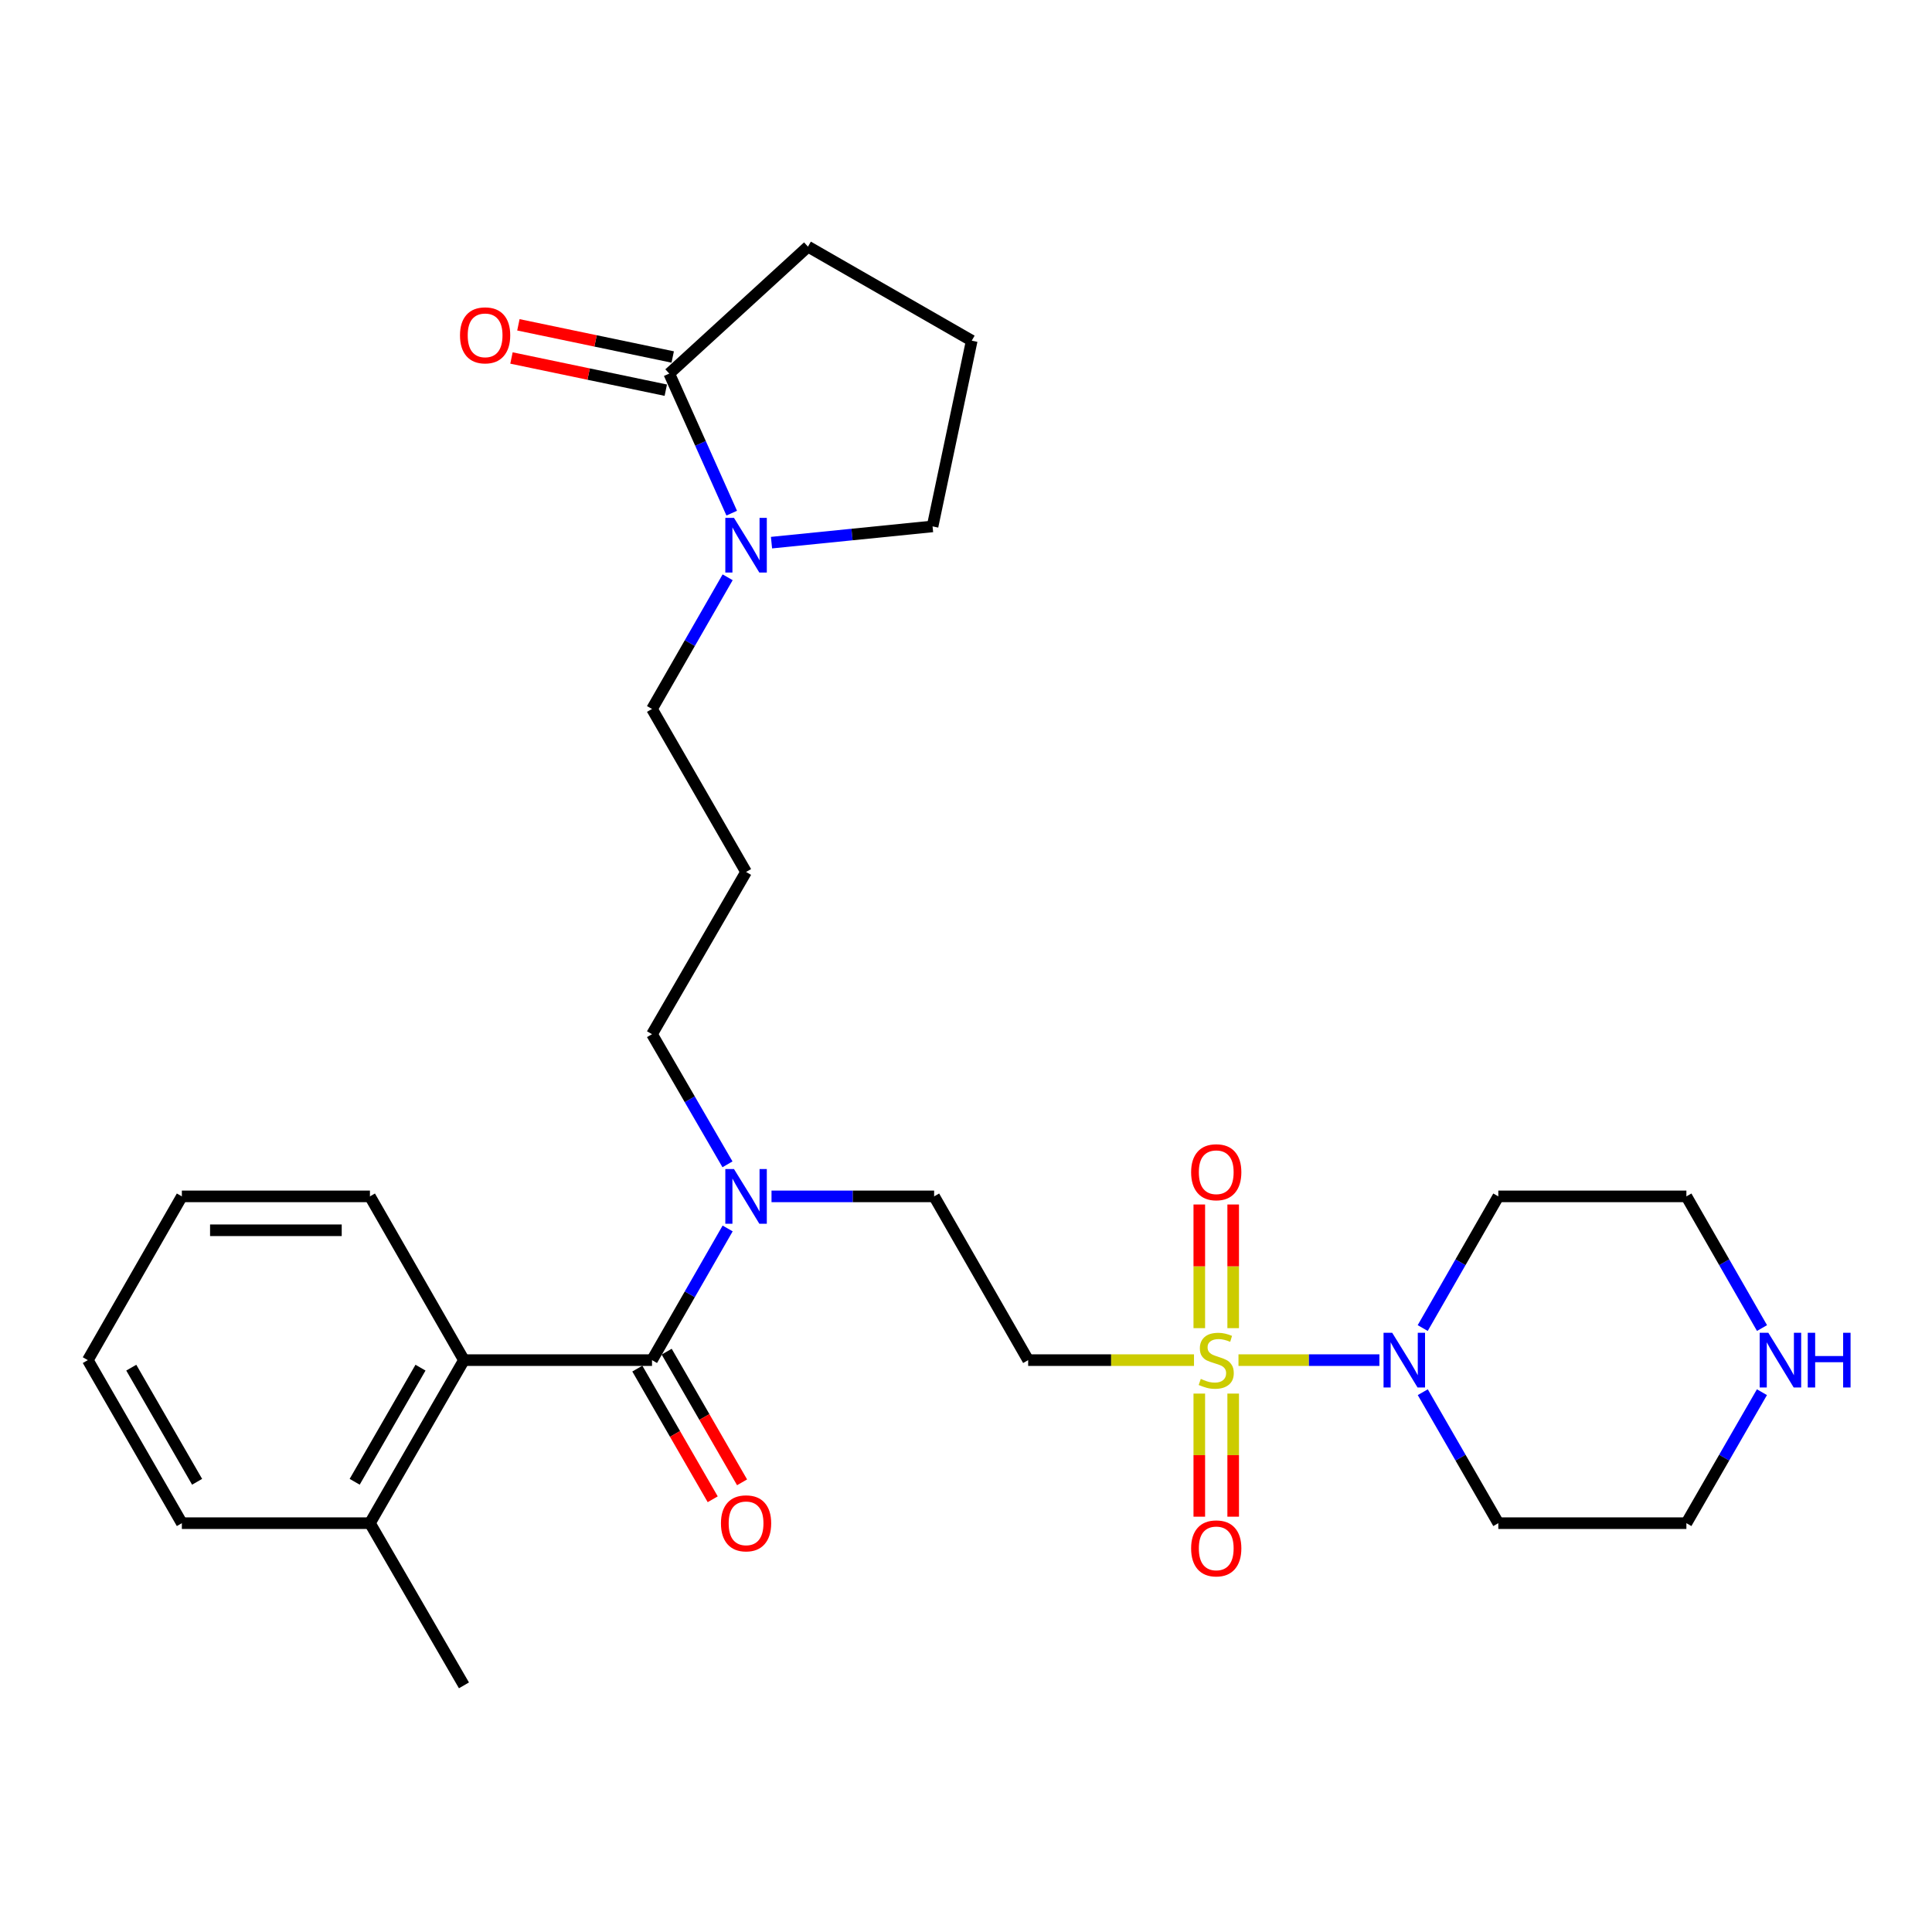 <?xml version='1.0' encoding='iso-8859-1'?>
<svg version='1.1' baseProfile='full'
              xmlns='http://www.w3.org/2000/svg'
                      xmlns:rdkit='http://www.rdkit.org/xml'
                      xmlns:xlink='http://www.w3.org/1999/xlink'
                  xml:space='preserve'
width='1000px' height='1000px' viewBox='0 0 1000 1000'>
<!-- END OF HEADER -->
<rect style='opacity:1.0;fill:#FFFFFF;stroke:none' width='1000' height='1000' x='0' y='0'> </rect>
<path class='bond-1' d='M 641.036,704.002 L 677.506,704.002' style='fill:none;fill-rule:evenodd;stroke:#CCCC00;stroke-width:6px;stroke-linecap:butt;stroke-linejoin:miter;stroke-opacity:1' />
<path class='bond-1' d='M 677.506,704.002 L 713.975,704.002' style='fill:none;fill-rule:evenodd;stroke:#0000FF;stroke-width:6px;stroke-linecap:butt;stroke-linejoin:miter;stroke-opacity:1' />
<path class='bond-2' d='M 618.009,704.002 L 575.092,704.002' style='fill:none;fill-rule:evenodd;stroke:#CCCC00;stroke-width:6px;stroke-linecap:butt;stroke-linejoin:miter;stroke-opacity:1' />
<path class='bond-2' d='M 575.092,704.002 L 532.175,704.002' style='fill:none;fill-rule:evenodd;stroke:#000000;stroke-width:6px;stroke-linecap:butt;stroke-linejoin:miter;stroke-opacity:1' />
<path class='bond-7' d='M 620.753,721.316 L 620.753,753.177' style='fill:none;fill-rule:evenodd;stroke:#CCCC00;stroke-width:6px;stroke-linecap:butt;stroke-linejoin:miter;stroke-opacity:1' />
<path class='bond-7' d='M 620.753,753.177 L 620.753,785.038' style='fill:none;fill-rule:evenodd;stroke:#FF0000;stroke-width:6px;stroke-linecap:butt;stroke-linejoin:miter;stroke-opacity:1' />
<path class='bond-7' d='M 638.293,721.316 L 638.293,753.177' style='fill:none;fill-rule:evenodd;stroke:#CCCC00;stroke-width:6px;stroke-linecap:butt;stroke-linejoin:miter;stroke-opacity:1' />
<path class='bond-7' d='M 638.293,753.177 L 638.293,785.038' style='fill:none;fill-rule:evenodd;stroke:#FF0000;stroke-width:6px;stroke-linecap:butt;stroke-linejoin:miter;stroke-opacity:1' />
<path class='bond-8' d='M 638.293,687.448 L 638.293,655.446' style='fill:none;fill-rule:evenodd;stroke:#CCCC00;stroke-width:6px;stroke-linecap:butt;stroke-linejoin:miter;stroke-opacity:1' />
<path class='bond-8' d='M 638.293,655.446 L 638.293,623.443' style='fill:none;fill-rule:evenodd;stroke:#FF0000;stroke-width:6px;stroke-linecap:butt;stroke-linejoin:miter;stroke-opacity:1' />
<path class='bond-8' d='M 620.753,687.448 L 620.753,655.446' style='fill:none;fill-rule:evenodd;stroke:#CCCC00;stroke-width:6px;stroke-linecap:butt;stroke-linejoin:miter;stroke-opacity:1' />
<path class='bond-8' d='M 620.753,655.446 L 620.753,623.443' style='fill:none;fill-rule:evenodd;stroke:#FF0000;stroke-width:6px;stroke-linecap:butt;stroke-linejoin:miter;stroke-opacity:1' />
<path class='bond-0' d='M 337.479,704.002 L 357.052,669.925' style='fill:none;fill-rule:evenodd;stroke:#000000;stroke-width:6px;stroke-linecap:butt;stroke-linejoin:miter;stroke-opacity:1' />
<path class='bond-0' d='M 357.052,669.925 L 376.626,635.848' style='fill:none;fill-rule:evenodd;stroke:#0000FF;stroke-width:6px;stroke-linecap:butt;stroke-linejoin:miter;stroke-opacity:1' />
<path class='bond-4' d='M 337.479,704.002 L 240.141,704.002' style='fill:none;fill-rule:evenodd;stroke:#000000;stroke-width:6px;stroke-linecap:butt;stroke-linejoin:miter;stroke-opacity:1' />
<path class='bond-9' d='M 329.882,708.384 L 349.391,742.2' style='fill:none;fill-rule:evenodd;stroke:#000000;stroke-width:6px;stroke-linecap:butt;stroke-linejoin:miter;stroke-opacity:1' />
<path class='bond-9' d='M 349.391,742.2 L 368.9,776.017' style='fill:none;fill-rule:evenodd;stroke:#FF0000;stroke-width:6px;stroke-linecap:butt;stroke-linejoin:miter;stroke-opacity:1' />
<path class='bond-9' d='M 345.075,699.619 L 364.584,733.435' style='fill:none;fill-rule:evenodd;stroke:#000000;stroke-width:6px;stroke-linecap:butt;stroke-linejoin:miter;stroke-opacity:1' />
<path class='bond-9' d='M 364.584,733.435 L 384.093,767.252' style='fill:none;fill-rule:evenodd;stroke:#FF0000;stroke-width:6px;stroke-linecap:butt;stroke-linejoin:miter;stroke-opacity:1' />
<path class='bond-14' d='M 736.431,720.597 L 755.978,754.493' style='fill:none;fill-rule:evenodd;stroke:#0000FF;stroke-width:6px;stroke-linecap:butt;stroke-linejoin:miter;stroke-opacity:1' />
<path class='bond-14' d='M 755.978,754.493 L 775.525,788.39' style='fill:none;fill-rule:evenodd;stroke:#000000;stroke-width:6px;stroke-linecap:butt;stroke-linejoin:miter;stroke-opacity:1' />
<path class='bond-15' d='M 736.394,687.399 L 755.959,653.321' style='fill:none;fill-rule:evenodd;stroke:#0000FF;stroke-width:6px;stroke-linecap:butt;stroke-linejoin:miter;stroke-opacity:1' />
<path class='bond-15' d='M 755.959,653.321 L 775.525,619.244' style='fill:none;fill-rule:evenodd;stroke:#000000;stroke-width:6px;stroke-linecap:butt;stroke-linejoin:miter;stroke-opacity:1' />
<path class='bond-10' d='M 532.175,704.002 L 483.501,619.244' style='fill:none;fill-rule:evenodd;stroke:#000000;stroke-width:6px;stroke-linecap:butt;stroke-linejoin:miter;stroke-opacity:1' />
<path class='bond-3' d='M 376.626,298.803 L 357.052,332.881' style='fill:none;fill-rule:evenodd;stroke:#0000FF;stroke-width:6px;stroke-linecap:butt;stroke-linejoin:miter;stroke-opacity:1' />
<path class='bond-3' d='M 357.052,332.881 L 337.479,366.958' style='fill:none;fill-rule:evenodd;stroke:#000000;stroke-width:6px;stroke-linecap:butt;stroke-linejoin:miter;stroke-opacity:1' />
<path class='bond-5' d='M 378.736,265.607 L 362.57,229.488' style='fill:none;fill-rule:evenodd;stroke:#0000FF;stroke-width:6px;stroke-linecap:butt;stroke-linejoin:miter;stroke-opacity:1' />
<path class='bond-5' d='M 362.57,229.488 L 346.405,193.369' style='fill:none;fill-rule:evenodd;stroke:#000000;stroke-width:6px;stroke-linecap:butt;stroke-linejoin:miter;stroke-opacity:1' />
<path class='bond-18' d='M 399.328,280.872 L 441.01,276.669' style='fill:none;fill-rule:evenodd;stroke:#0000FF;stroke-width:6px;stroke-linecap:butt;stroke-linejoin:miter;stroke-opacity:1' />
<path class='bond-18' d='M 441.01,276.669 L 482.692,272.465' style='fill:none;fill-rule:evenodd;stroke:#000000;stroke-width:6px;stroke-linecap:butt;stroke-linejoin:miter;stroke-opacity:1' />
<path class='bond-13' d='M 240.141,704.002 L 191.476,788.39' style='fill:none;fill-rule:evenodd;stroke:#000000;stroke-width:6px;stroke-linecap:butt;stroke-linejoin:miter;stroke-opacity:1' />
<path class='bond-13' d='M 217.646,707.898 L 183.581,766.969' style='fill:none;fill-rule:evenodd;stroke:#000000;stroke-width:6px;stroke-linecap:butt;stroke-linejoin:miter;stroke-opacity:1' />
<path class='bond-23' d='M 240.141,704.002 L 191.476,619.244' style='fill:none;fill-rule:evenodd;stroke:#000000;stroke-width:6px;stroke-linecap:butt;stroke-linejoin:miter;stroke-opacity:1' />
<path class='bond-12' d='M 348.195,184.783 L 308.257,176.453' style='fill:none;fill-rule:evenodd;stroke:#000000;stroke-width:6px;stroke-linecap:butt;stroke-linejoin:miter;stroke-opacity:1' />
<path class='bond-12' d='M 308.257,176.453 L 268.318,168.123' style='fill:none;fill-rule:evenodd;stroke:#FF0000;stroke-width:6px;stroke-linecap:butt;stroke-linejoin:miter;stroke-opacity:1' />
<path class='bond-12' d='M 344.614,201.954 L 304.676,193.624' style='fill:none;fill-rule:evenodd;stroke:#000000;stroke-width:6px;stroke-linecap:butt;stroke-linejoin:miter;stroke-opacity:1' />
<path class='bond-12' d='M 304.676,193.624 L 264.737,185.294' style='fill:none;fill-rule:evenodd;stroke:#FF0000;stroke-width:6px;stroke-linecap:butt;stroke-linejoin:miter;stroke-opacity:1' />
<path class='bond-19' d='M 346.405,193.369 L 418.203,127.661' style='fill:none;fill-rule:evenodd;stroke:#000000;stroke-width:6px;stroke-linecap:butt;stroke-linejoin:miter;stroke-opacity:1' />
<path class='bond-6' d='M 399.336,619.244 L 441.418,619.244' style='fill:none;fill-rule:evenodd;stroke:#0000FF;stroke-width:6px;stroke-linecap:butt;stroke-linejoin:miter;stroke-opacity:1' />
<path class='bond-6' d='M 441.418,619.244 L 483.501,619.244' style='fill:none;fill-rule:evenodd;stroke:#000000;stroke-width:6px;stroke-linecap:butt;stroke-linejoin:miter;stroke-opacity:1' />
<path class='bond-20' d='M 376.544,602.658 L 357.011,568.976' style='fill:none;fill-rule:evenodd;stroke:#0000FF;stroke-width:6px;stroke-linecap:butt;stroke-linejoin:miter;stroke-opacity:1' />
<path class='bond-20' d='M 357.011,568.976 L 337.479,535.295' style='fill:none;fill-rule:evenodd;stroke:#000000;stroke-width:6px;stroke-linecap:butt;stroke-linejoin:miter;stroke-opacity:1' />
<path class='bond-11' d='M 912.012,687.398 L 892.443,653.321' style='fill:none;fill-rule:evenodd;stroke:#0000FF;stroke-width:6px;stroke-linecap:butt;stroke-linejoin:miter;stroke-opacity:1' />
<path class='bond-11' d='M 892.443,653.321 L 872.873,619.244' style='fill:none;fill-rule:evenodd;stroke:#000000;stroke-width:6px;stroke-linecap:butt;stroke-linejoin:miter;stroke-opacity:1' />
<path class='bond-29' d='M 911.975,720.597 L 892.424,754.493' style='fill:none;fill-rule:evenodd;stroke:#0000FF;stroke-width:6px;stroke-linecap:butt;stroke-linejoin:miter;stroke-opacity:1' />
<path class='bond-29' d='M 892.424,754.493 L 872.873,788.39' style='fill:none;fill-rule:evenodd;stroke:#000000;stroke-width:6px;stroke-linecap:butt;stroke-linejoin:miter;stroke-opacity:1' />
<path class='bond-25' d='M 191.476,788.39 L 240.141,872.339' style='fill:none;fill-rule:evenodd;stroke:#000000;stroke-width:6px;stroke-linecap:butt;stroke-linejoin:miter;stroke-opacity:1' />
<path class='bond-26' d='M 191.476,788.39 L 94.129,788.39' style='fill:none;fill-rule:evenodd;stroke:#000000;stroke-width:6px;stroke-linecap:butt;stroke-linejoin:miter;stroke-opacity:1' />
<path class='bond-22' d='M 775.525,788.39 L 872.873,788.39' style='fill:none;fill-rule:evenodd;stroke:#000000;stroke-width:6px;stroke-linecap:butt;stroke-linejoin:miter;stroke-opacity:1' />
<path class='bond-21' d='M 775.525,619.244 L 872.873,619.244' style='fill:none;fill-rule:evenodd;stroke:#000000;stroke-width:6px;stroke-linecap:butt;stroke-linejoin:miter;stroke-opacity:1' />
<path class='bond-16' d='M 386.163,451.326 L 337.479,535.295' style='fill:none;fill-rule:evenodd;stroke:#000000;stroke-width:6px;stroke-linecap:butt;stroke-linejoin:miter;stroke-opacity:1' />
<path class='bond-17' d='M 386.163,451.326 L 337.479,366.958' style='fill:none;fill-rule:evenodd;stroke:#000000;stroke-width:6px;stroke-linecap:butt;stroke-linejoin:miter;stroke-opacity:1' />
<path class='bond-24' d='M 482.692,272.465 L 502.97,176.335' style='fill:none;fill-rule:evenodd;stroke:#000000;stroke-width:6px;stroke-linecap:butt;stroke-linejoin:miter;stroke-opacity:1' />
<path class='bond-31' d='M 418.203,127.661 L 502.97,176.335' style='fill:none;fill-rule:evenodd;stroke:#000000;stroke-width:6px;stroke-linecap:butt;stroke-linejoin:miter;stroke-opacity:1' />
<path class='bond-27' d='M 191.476,619.244 L 94.129,619.244' style='fill:none;fill-rule:evenodd;stroke:#000000;stroke-width:6px;stroke-linecap:butt;stroke-linejoin:miter;stroke-opacity:1' />
<path class='bond-27' d='M 176.874,636.784 L 108.731,636.784' style='fill:none;fill-rule:evenodd;stroke:#000000;stroke-width:6px;stroke-linecap:butt;stroke-linejoin:miter;stroke-opacity:1' />
<path class='bond-30' d='M 94.129,788.39 L 45.455,704.002' style='fill:none;fill-rule:evenodd;stroke:#000000;stroke-width:6px;stroke-linecap:butt;stroke-linejoin:miter;stroke-opacity:1' />
<path class='bond-30' d='M 102.021,766.968 L 67.95,707.896' style='fill:none;fill-rule:evenodd;stroke:#000000;stroke-width:6px;stroke-linecap:butt;stroke-linejoin:miter;stroke-opacity:1' />
<path class='bond-28' d='M 94.129,619.244 L 45.455,704.002' style='fill:none;fill-rule:evenodd;stroke:#000000;stroke-width:6px;stroke-linecap:butt;stroke-linejoin:miter;stroke-opacity:1' />
<path  class='atom-0' d='M 621.523 713.722
Q 621.843 713.842, 623.163 714.402
Q 624.483 714.962, 625.923 715.322
Q 627.403 715.642, 628.843 715.642
Q 631.523 715.642, 633.083 714.362
Q 634.643 713.042, 634.643 710.762
Q 634.643 709.202, 633.843 708.242
Q 633.083 707.282, 631.883 706.762
Q 630.683 706.242, 628.683 705.642
Q 626.163 704.882, 624.643 704.162
Q 623.163 703.442, 622.083 701.922
Q 621.043 700.402, 621.043 697.842
Q 621.043 694.282, 623.443 692.082
Q 625.883 689.882, 630.683 689.882
Q 633.963 689.882, 637.683 691.442
L 636.763 694.522
Q 633.363 693.122, 630.803 693.122
Q 628.043 693.122, 626.523 694.282
Q 625.003 695.402, 625.043 697.362
Q 625.043 698.882, 625.803 699.802
Q 626.603 700.722, 627.723 701.242
Q 628.883 701.762, 630.803 702.362
Q 633.363 703.162, 634.883 703.962
Q 636.403 704.762, 637.483 706.402
Q 638.603 708.002, 638.603 710.762
Q 638.603 714.682, 635.963 716.802
Q 633.363 718.882, 629.003 718.882
Q 626.483 718.882, 624.563 718.322
Q 622.683 717.802, 620.443 716.882
L 621.523 713.722
' fill='#CCCC00'/>
<path  class='atom-2' d='M 720.601 689.842
L 729.881 704.842
Q 730.801 706.322, 732.281 709.002
Q 733.761 711.682, 733.841 711.842
L 733.841 689.842
L 737.601 689.842
L 737.601 718.162
L 733.721 718.162
L 723.761 701.762
Q 722.601 699.842, 721.361 697.642
Q 720.161 695.442, 719.801 694.762
L 719.801 718.162
L 716.121 718.162
L 716.121 689.842
L 720.601 689.842
' fill='#0000FF'/>
<path  class='atom-4' d='M 379.903 268.04
L 389.183 283.04
Q 390.103 284.52, 391.583 287.2
Q 393.063 289.88, 393.143 290.04
L 393.143 268.04
L 396.903 268.04
L 396.903 296.36
L 393.023 296.36
L 383.063 279.96
Q 381.903 278.04, 380.663 275.84
Q 379.463 273.64, 379.103 272.96
L 379.103 296.36
L 375.423 296.36
L 375.423 268.04
L 379.903 268.04
' fill='#0000FF'/>
<path  class='atom-7' d='M 379.903 605.084
L 389.183 620.084
Q 390.103 621.564, 391.583 624.244
Q 393.063 626.924, 393.143 627.084
L 393.143 605.084
L 396.903 605.084
L 396.903 633.404
L 393.023 633.404
L 383.063 617.004
Q 381.903 615.084, 380.663 612.884
Q 379.463 610.684, 379.103 610.004
L 379.103 633.404
L 375.423 633.404
L 375.423 605.084
L 379.903 605.084
' fill='#0000FF'/>
<path  class='atom-8' d='M 616.523 801.44
Q 616.523 794.64, 619.883 790.84
Q 623.243 787.04, 629.523 787.04
Q 635.803 787.04, 639.163 790.84
Q 642.523 794.64, 642.523 801.44
Q 642.523 808.32, 639.123 812.24
Q 635.723 816.12, 629.523 816.12
Q 623.283 816.12, 619.883 812.24
Q 616.523 808.36, 616.523 801.44
M 629.523 812.92
Q 633.843 812.92, 636.163 810.04
Q 638.523 807.12, 638.523 801.44
Q 638.523 795.88, 636.163 793.08
Q 633.843 790.24, 629.523 790.24
Q 625.203 790.24, 622.843 793.04
Q 620.523 795.84, 620.523 801.44
Q 620.523 807.16, 622.843 810.04
Q 625.203 812.92, 629.523 812.92
' fill='#FF0000'/>
<path  class='atom-9' d='M 616.523 606.744
Q 616.523 599.944, 619.883 596.144
Q 623.243 592.344, 629.523 592.344
Q 635.803 592.344, 639.163 596.144
Q 642.523 599.944, 642.523 606.744
Q 642.523 613.624, 639.123 617.544
Q 635.723 621.424, 629.523 621.424
Q 623.283 621.424, 619.883 617.544
Q 616.523 613.664, 616.523 606.744
M 629.523 618.224
Q 633.843 618.224, 636.163 615.344
Q 638.523 612.424, 638.523 606.744
Q 638.523 601.184, 636.163 598.384
Q 633.843 595.544, 629.523 595.544
Q 625.203 595.544, 622.843 598.344
Q 620.523 601.144, 620.523 606.744
Q 620.523 612.464, 622.843 615.344
Q 625.203 618.224, 629.523 618.224
' fill='#FF0000'/>
<path  class='atom-10' d='M 373.163 788.47
Q 373.163 781.67, 376.523 777.87
Q 379.883 774.07, 386.163 774.07
Q 392.443 774.07, 395.803 777.87
Q 399.163 781.67, 399.163 788.47
Q 399.163 795.35, 395.763 799.27
Q 392.363 803.15, 386.163 803.15
Q 379.923 803.15, 376.523 799.27
Q 373.163 795.39, 373.163 788.47
M 386.163 799.95
Q 390.483 799.95, 392.803 797.07
Q 395.163 794.15, 395.163 788.47
Q 395.163 782.91, 392.803 780.11
Q 390.483 777.27, 386.163 777.27
Q 381.843 777.27, 379.483 780.07
Q 377.163 782.87, 377.163 788.47
Q 377.163 794.19, 379.483 797.07
Q 381.843 799.95, 386.163 799.95
' fill='#FF0000'/>
<path  class='atom-12' d='M 915.287 689.842
L 924.567 704.842
Q 925.487 706.322, 926.967 709.002
Q 928.447 711.682, 928.527 711.842
L 928.527 689.842
L 932.287 689.842
L 932.287 718.162
L 928.407 718.162
L 918.447 701.762
Q 917.287 699.842, 916.047 697.642
Q 914.847 695.442, 914.487 694.762
L 914.487 718.162
L 910.807 718.162
L 910.807 689.842
L 915.287 689.842
' fill='#0000FF'/>
<path  class='atom-12' d='M 935.687 689.842
L 939.527 689.842
L 939.527 701.882
L 954.007 701.882
L 954.007 689.842
L 957.847 689.842
L 957.847 718.162
L 954.007 718.162
L 954.007 705.082
L 939.527 705.082
L 939.527 718.162
L 935.687 718.162
L 935.687 689.842
' fill='#0000FF'/>
<path  class='atom-13' d='M 238.094 173.57
Q 238.094 166.77, 241.454 162.97
Q 244.814 159.17, 251.094 159.17
Q 257.374 159.17, 260.734 162.97
Q 264.094 166.77, 264.094 173.57
Q 264.094 180.45, 260.694 184.37
Q 257.294 188.25, 251.094 188.25
Q 244.854 188.25, 241.454 184.37
Q 238.094 180.49, 238.094 173.57
M 251.094 185.05
Q 255.414 185.05, 257.734 182.17
Q 260.094 179.25, 260.094 173.57
Q 260.094 168.01, 257.734 165.21
Q 255.414 162.37, 251.094 162.37
Q 246.774 162.37, 244.414 165.17
Q 242.094 167.97, 242.094 173.57
Q 242.094 179.29, 244.414 182.17
Q 246.774 185.05, 251.094 185.05
' fill='#FF0000'/>
</svg>
